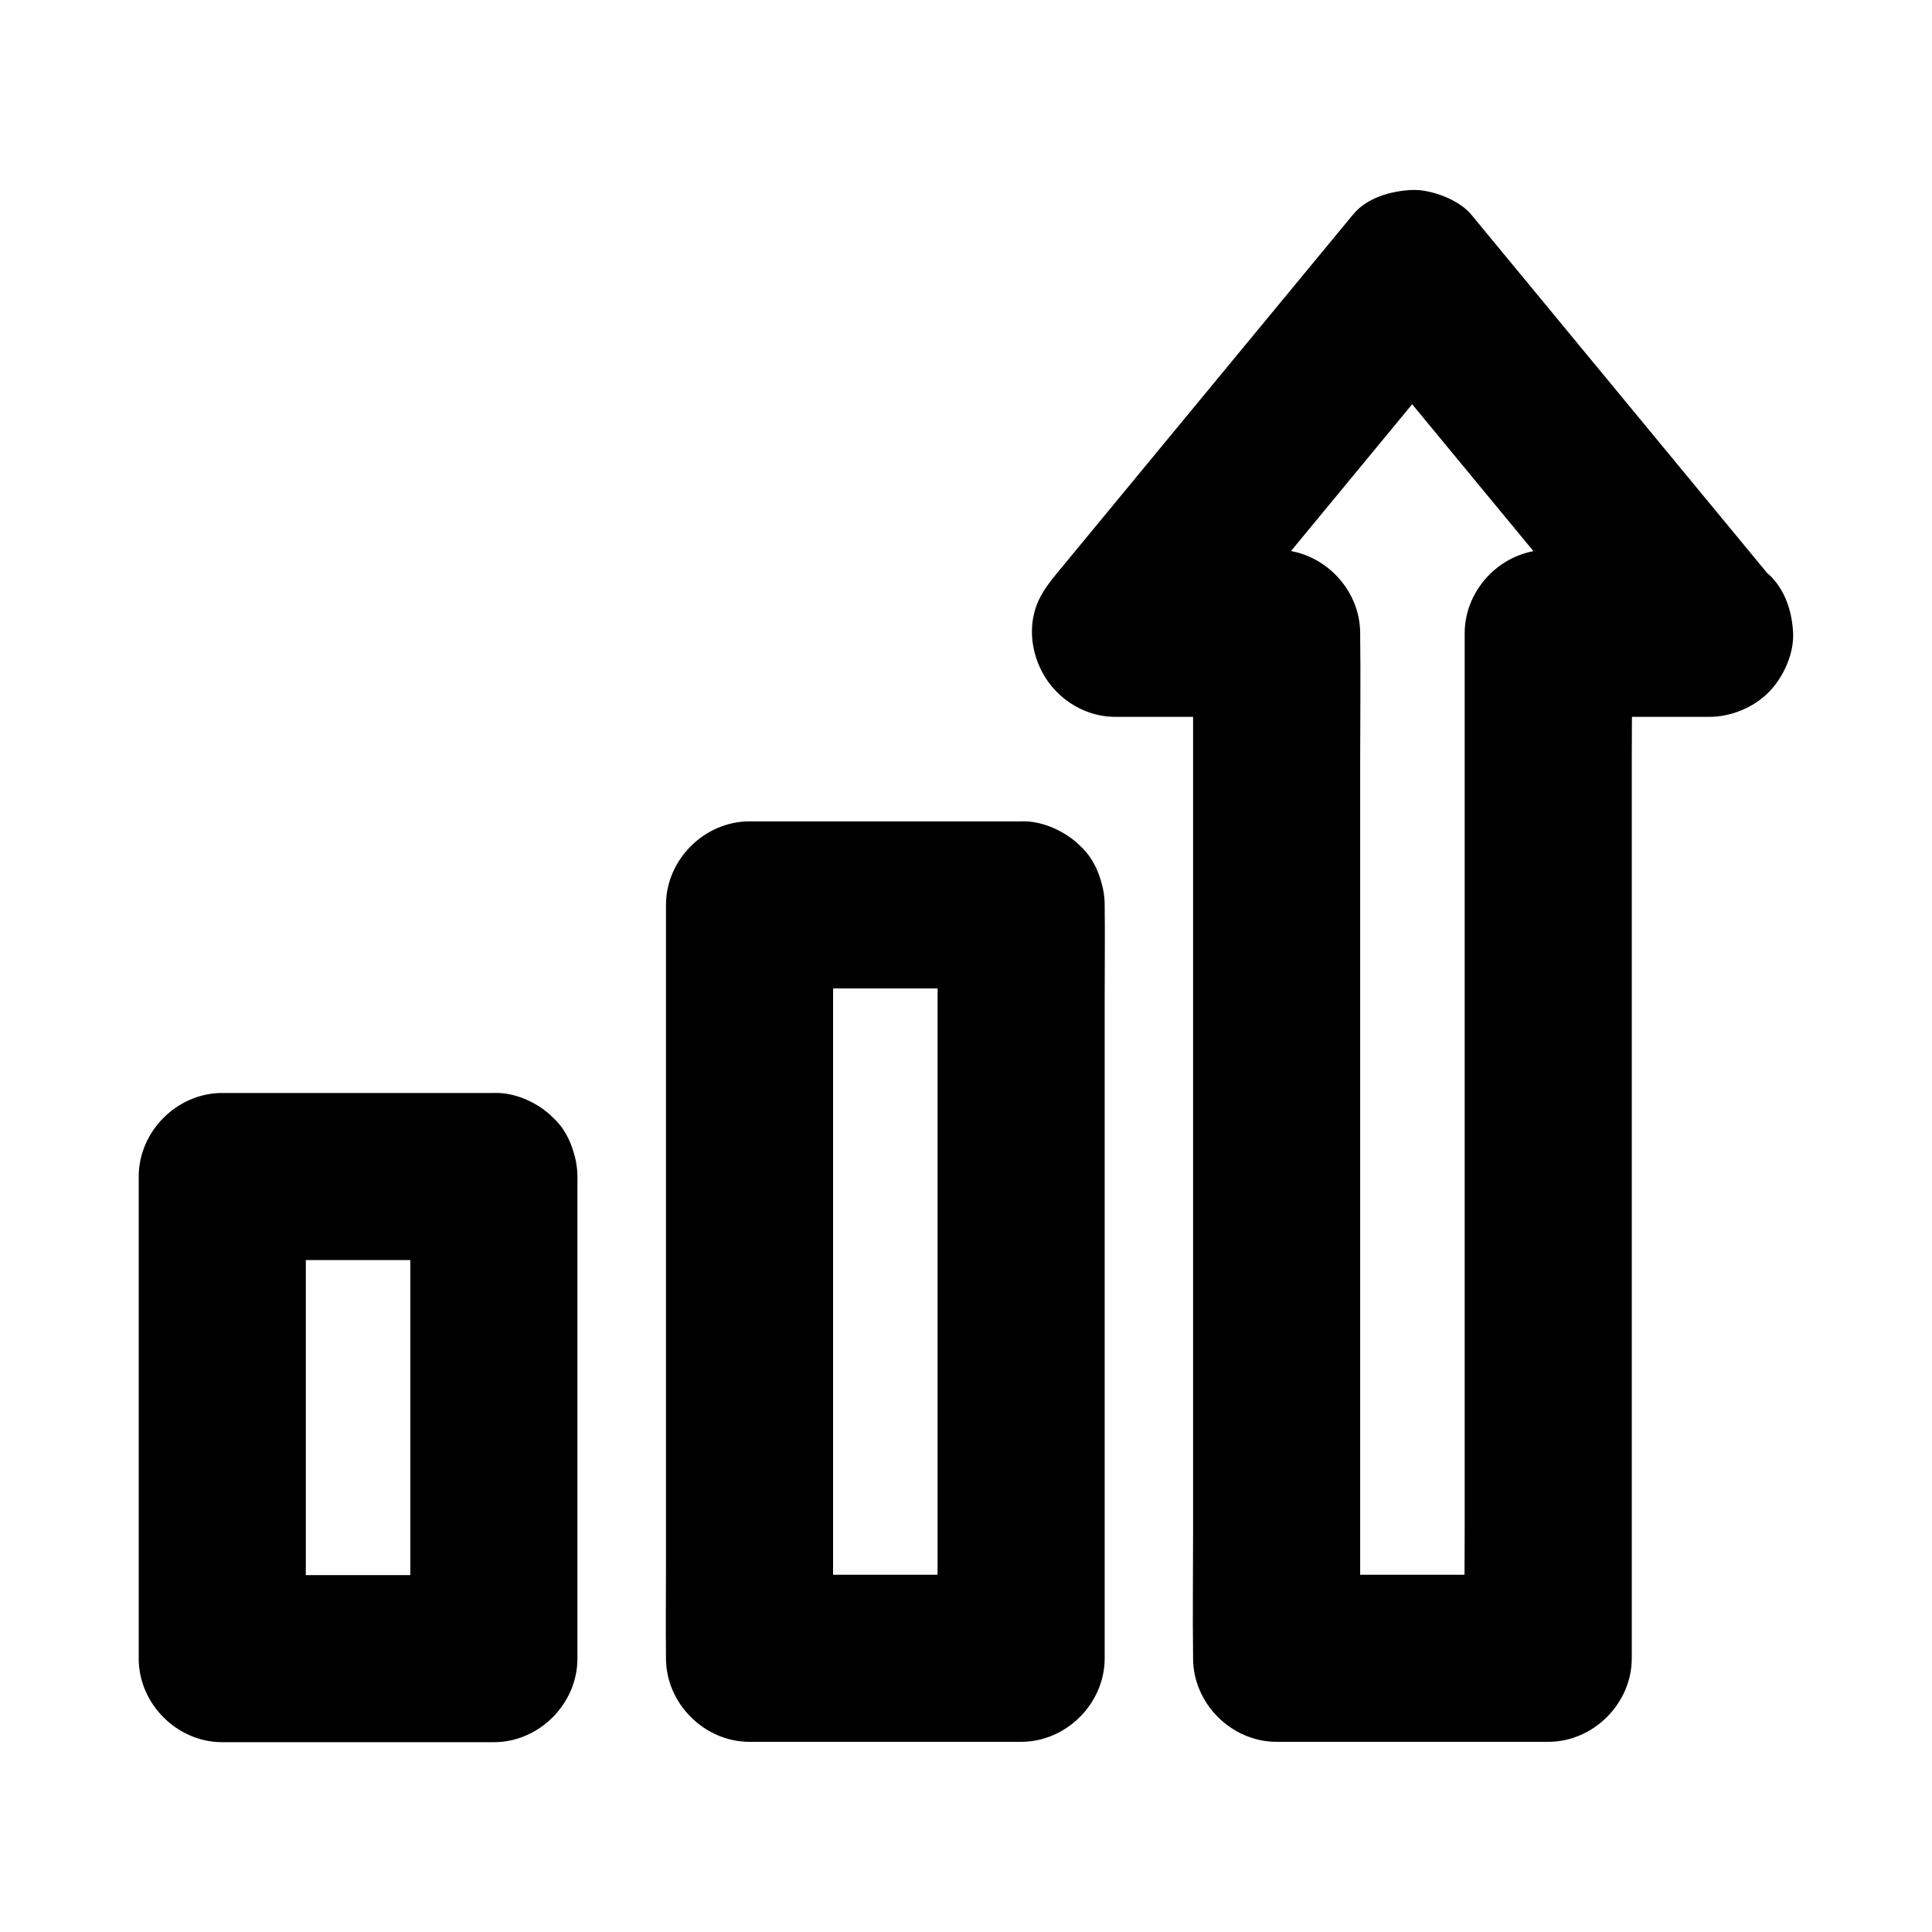 <?xml version="1.0" encoding="UTF-8"?>
<!-- Uploaded to: SVG Repo, www.svgrepo.com, Generator: SVG Repo Mixer Tools -->
<svg fill="#000000" width="800px" height="800px" version="1.1" viewBox="144 144 512 512" xmlns="http://www.w3.org/2000/svg">
 <g>
  <path d="m274.88 433.65h-63.023-8.953c-11.957 0-22.141 10.137-22.141 22.141v43.098 68.781 15.891c0 11.957 10.137 22.141 22.141 22.141h63.023 8.953c11.957 0 22.141-10.137 22.141-22.141v-43.098-68.781-15.891c0-5.656-2.461-11.66-6.496-15.645-3.836-3.891-10.133-6.742-15.645-6.496-5.707 0.246-11.66 2.117-15.645 6.496-3.984 4.328-6.496 9.645-6.496 15.645v43.098 68.781 15.891c7.379-7.379 14.762-14.762 22.141-22.141h-63.023-8.953l22.141 22.141v-43.098-68.781-15.891l-22.141 22.141h63.023 8.953c5.656 0 11.66-2.461 15.645-6.496 3.836-3.836 6.742-10.137 6.496-15.645-0.246-5.707-2.117-11.66-6.496-15.645-4.328-3.988-9.641-6.496-15.645-6.496z"/>
  <path d="m414.61 361.67h-63.023-8.953c-11.957 0-22.141 10.137-22.141 22.141v19.875 47.773 57.516 49.938c0 8.07-0.098 16.137 0 24.207v0.344c0 11.957 10.137 22.141 22.141 22.141h63.023 8.953c11.957 0 22.141-10.137 22.141-22.141v-19.875-47.773-57.516-49.938c0-8.07 0.098-16.137 0-24.207v-0.344c0-5.656-2.461-11.66-6.496-15.645-3.836-3.84-10.133-6.742-15.645-6.496-5.707 0.246-11.66 2.117-15.645 6.496-3.984 4.328-6.496 9.645-6.496 15.645v19.875 47.773 57.516 49.938c0 8.07-0.148 16.137 0 24.207v0.344l22.141-22.141h-63.023-8.953c7.379 7.379 14.762 14.762 22.141 22.141v-19.875-47.773-57.516-49.938c0-8.07 0.148-16.137 0-24.207v-0.344c-7.379 7.379-14.762 14.762-22.141 22.141h63.023 8.953c5.656 0 11.66-2.461 15.645-6.496 3.836-3.836 6.742-10.137 6.496-15.645-0.246-5.707-2.117-11.66-6.496-15.645-4.328-3.988-9.641-6.496-15.645-6.496z"/>
  <path d="m597.05 289.69h-37.391-5.363c-11.957 0-22.141 10.137-22.141 22.141v27.059 64.992 78.328 67.75c0 11.02-0.195 22.043 0 33.062v0.441c7.379-7.379 14.762-14.762 22.141-22.141h-63.023-8.953l22.141 22.141v-27.059-64.992-78.328-67.75c0-11.02 0.148-22.043 0-33.062v-0.441c0-11.957-10.137-22.141-22.141-22.141h-37.391-5.363c5.215 12.594 10.43 25.191 15.645 37.785 8.855-10.727 17.711-21.453 26.566-32.176 14.121-17.121 28.242-34.242 42.359-51.316 3.246-3.938 6.496-7.871 9.742-11.809h-31.293c8.855 10.727 17.711 21.453 26.566 32.176 14.121 17.121 28.242 34.242 42.359 51.316 3.246 3.938 6.496 7.871 9.742 11.809 3.394 4.133 10.527 6.496 15.645 6.496 5.41 0 11.906-2.41 15.645-6.496 3.887-4.231 6.742-9.742 6.496-15.645-0.246-1.969-0.543-3.938-0.789-5.902-1.031-3.738-2.953-6.988-5.707-9.789-8.855-10.727-17.711-21.453-26.566-32.176-14.121-17.121-28.242-34.242-42.359-51.316-3.246-3.938-6.496-7.871-9.742-11.809s-10.676-6.691-15.645-6.496c-5.559 0.246-11.957 2.016-15.645 6.496-8.855 10.727-17.711 21.453-26.566 32.176-14.121 17.121-28.242 34.242-42.359 51.316-3.246 3.938-6.496 7.871-9.742 11.809-2.41 2.953-4.676 6.004-5.707 9.789-1.328 4.82-0.789 9.891 1.133 14.414 3.394 8.02 11.367 13.629 20.223 13.629h37.391 5.363l-22.141-22.141v27.059 64.992 78.328 67.75c0 11.02-0.148 22.043 0 33.062v0.441c0 11.957 10.137 22.141 22.141 22.141h63.023 8.953c11.957 0 22.141-10.137 22.141-22.141v-27.059-64.992-78.328-67.75c0-11.02 0.195-22.043 0-33.062v-0.441c-7.379 7.379-14.762 14.762-22.141 22.141h37.391 5.363c5.656 0 11.66-2.461 15.645-6.496 3.836-3.836 6.742-10.137 6.496-15.645-0.246-5.707-2.117-11.66-6.496-15.645-4.281-3.988-9.645-6.496-15.645-6.496z"/>
 </g>
</svg>